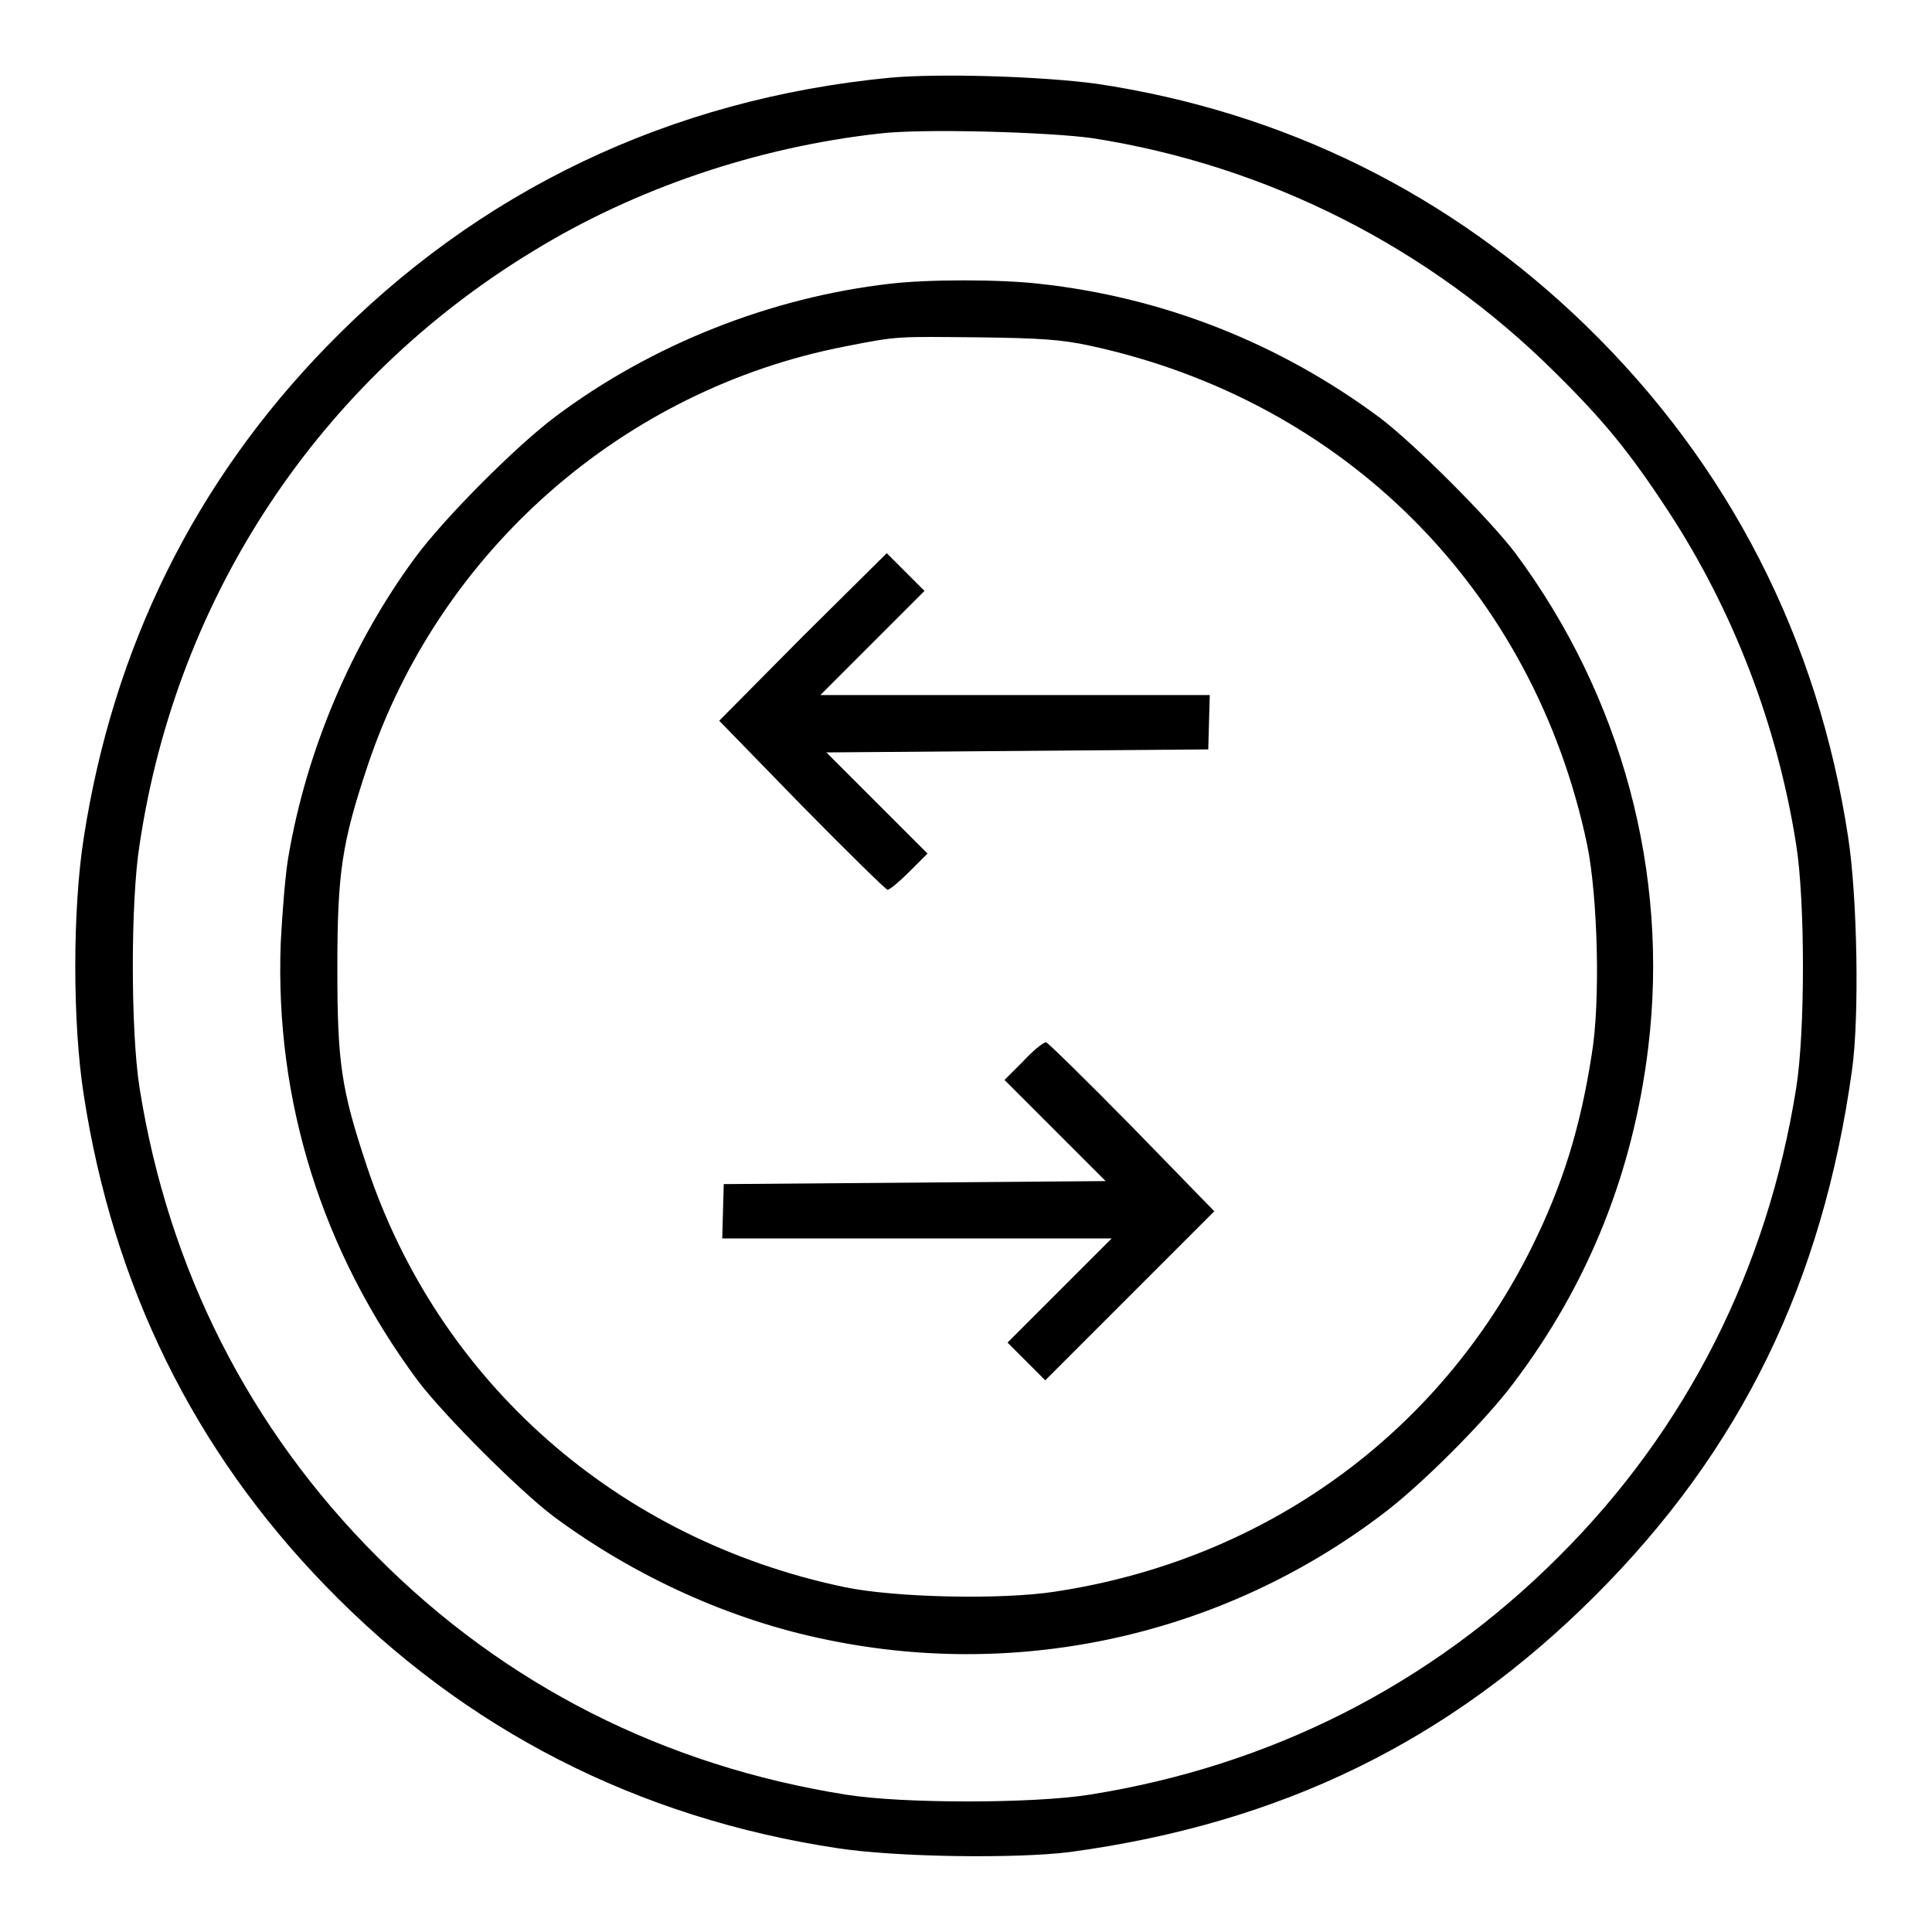 <?xml version="1.0" encoding="utf-8"?>
<svg version="1.1" xmlns="http://www.w3.org/2000/svg" xmlns:xlink="http://www.w3.org/1999/xlink" x="0px" y="0px" viewBox="0 0 256 256" enable-background="new 0 0 256 256" xml:space="preserve" width="50px" height="50px">
<g><g><g><path fill="#000000" d="M117.9,10.3c-29.1,2.8-54.6,15-74.6,35.6C25.8,63.9,15,85.8,11.1,111c-1.5,9.5-1.5,24.6,0,34.1c3.9,25.3,14.6,47.1,32.1,65.1c18.4,19,41.3,30.7,67.8,34.7c7.9,1.2,23.7,1.4,30.8,0.5c28-3.8,50.3-14.7,69.6-34c19.3-19.3,30.1-41.5,34-69.6c1-7.1,0.7-23-0.5-30.8c-4-26.4-15.8-49.4-34.7-67.8c-18-17.5-40.1-28.4-64.9-32.1C137.9,10.1,124.4,9.7,117.9,10.3z M144.7,18.3c23.2,3.6,44.7,14.5,61.3,31c6.5,6.4,10,10.7,15.1,18.5c8.5,13,14.4,28.2,16.9,44.1c1.2,7.5,1.2,24.9,0,32.3c-3.8,23.9-14.5,45.2-31.5,62.1c-17,17-38.2,27.7-62.1,31.5c-7.5,1.2-24.9,1.2-32.3,0c-24-3.8-45.2-14.5-62.1-31.5c-17-17-27.7-38.2-31.5-62.1c-1.2-7.5-1.2-24.9,0-32.3C23.4,79,42.3,50.5,70.6,33.3c13.5-8.3,29.7-13.8,45.9-15.6C122.2,17,138.9,17.5,144.7,18.3z"/><path fill="#000000" d="M117.9,37.6c-15.7,1.8-31.5,8-44.3,17.6c-5.1,3.8-14.7,13.4-18.6,18.7c-8.4,11.4-14.4,25.5-16.8,39.7c-0.4,2.3-0.8,7.4-1,11.3c-0.8,21,5.5,41,18.2,58.1c3.5,4.6,13.3,14.4,17.9,17.9c10.8,8,23.5,13.8,36.4,16.4c25.7,5.3,52.4-0.7,73.4-16.6c5-3.7,13.8-12.5,17.5-17.5c9.9-13.1,15.8-27.9,17.8-44.4c2.8-23.1-3.5-46.5-17.6-65.5c-3.5-4.6-13.3-14.4-17.9-17.9c-13.3-9.9-28.7-16-45.2-17.8C132.5,37,122.9,37,117.9,37.6z M144.4,45.8c33.8,7.3,58.8,32.4,65.9,66.1c1.4,6.8,1.8,20.8,0.6,27.9c-1.5,9.6-3.8,17.1-7.9,25.4c-12.3,24.8-35.4,41.5-63.2,45.7c-7.1,1.1-21.2,0.8-27.9-0.6c-30.1-6.3-53.8-27.2-63.3-55.8c-3.4-10.2-3.9-13.7-3.9-26.2c0-12.7,0.6-16.6,4-26.8c9.5-28.5,33.9-49.9,63.3-55.6c7.1-1.4,6.8-1.3,17.7-1.2C137.9,44.8,140.7,45,144.4,45.8z"/><path fill="#000000" d="M106.4,84.3L95.3,95.5l10.9,11.2c6,6.1,11.2,11.2,11.4,11.2c0.3,0,1.6-1.1,2.9-2.4l2.4-2.4l-6.7-6.7l-6.7-6.7l25.3-0.2l25.3-0.2l0.1-3.6l0.1-3.6h-25.8h-25.8l6.9-6.9l6.9-6.9l-2.5-2.5l-2.5-2.5L106.4,84.3z"/><path fill="#000000" d="M135.5,140.7l-2.4,2.4l6.7,6.7l6.7,6.7l-25.3,0.2l-25.3,0.2l-0.1,3.6l-0.1,3.6h25.8h25.8l-6.9,6.9l-6.9,6.9l2.5,2.5l2.5,2.5l11.2-11.2l11.2-11.2l-10.9-11.2c-6-6.1-11.2-11.2-11.4-11.2C138.1,138.2,136.8,139.3,135.5,140.7z"/></g></g></g>
</svg>